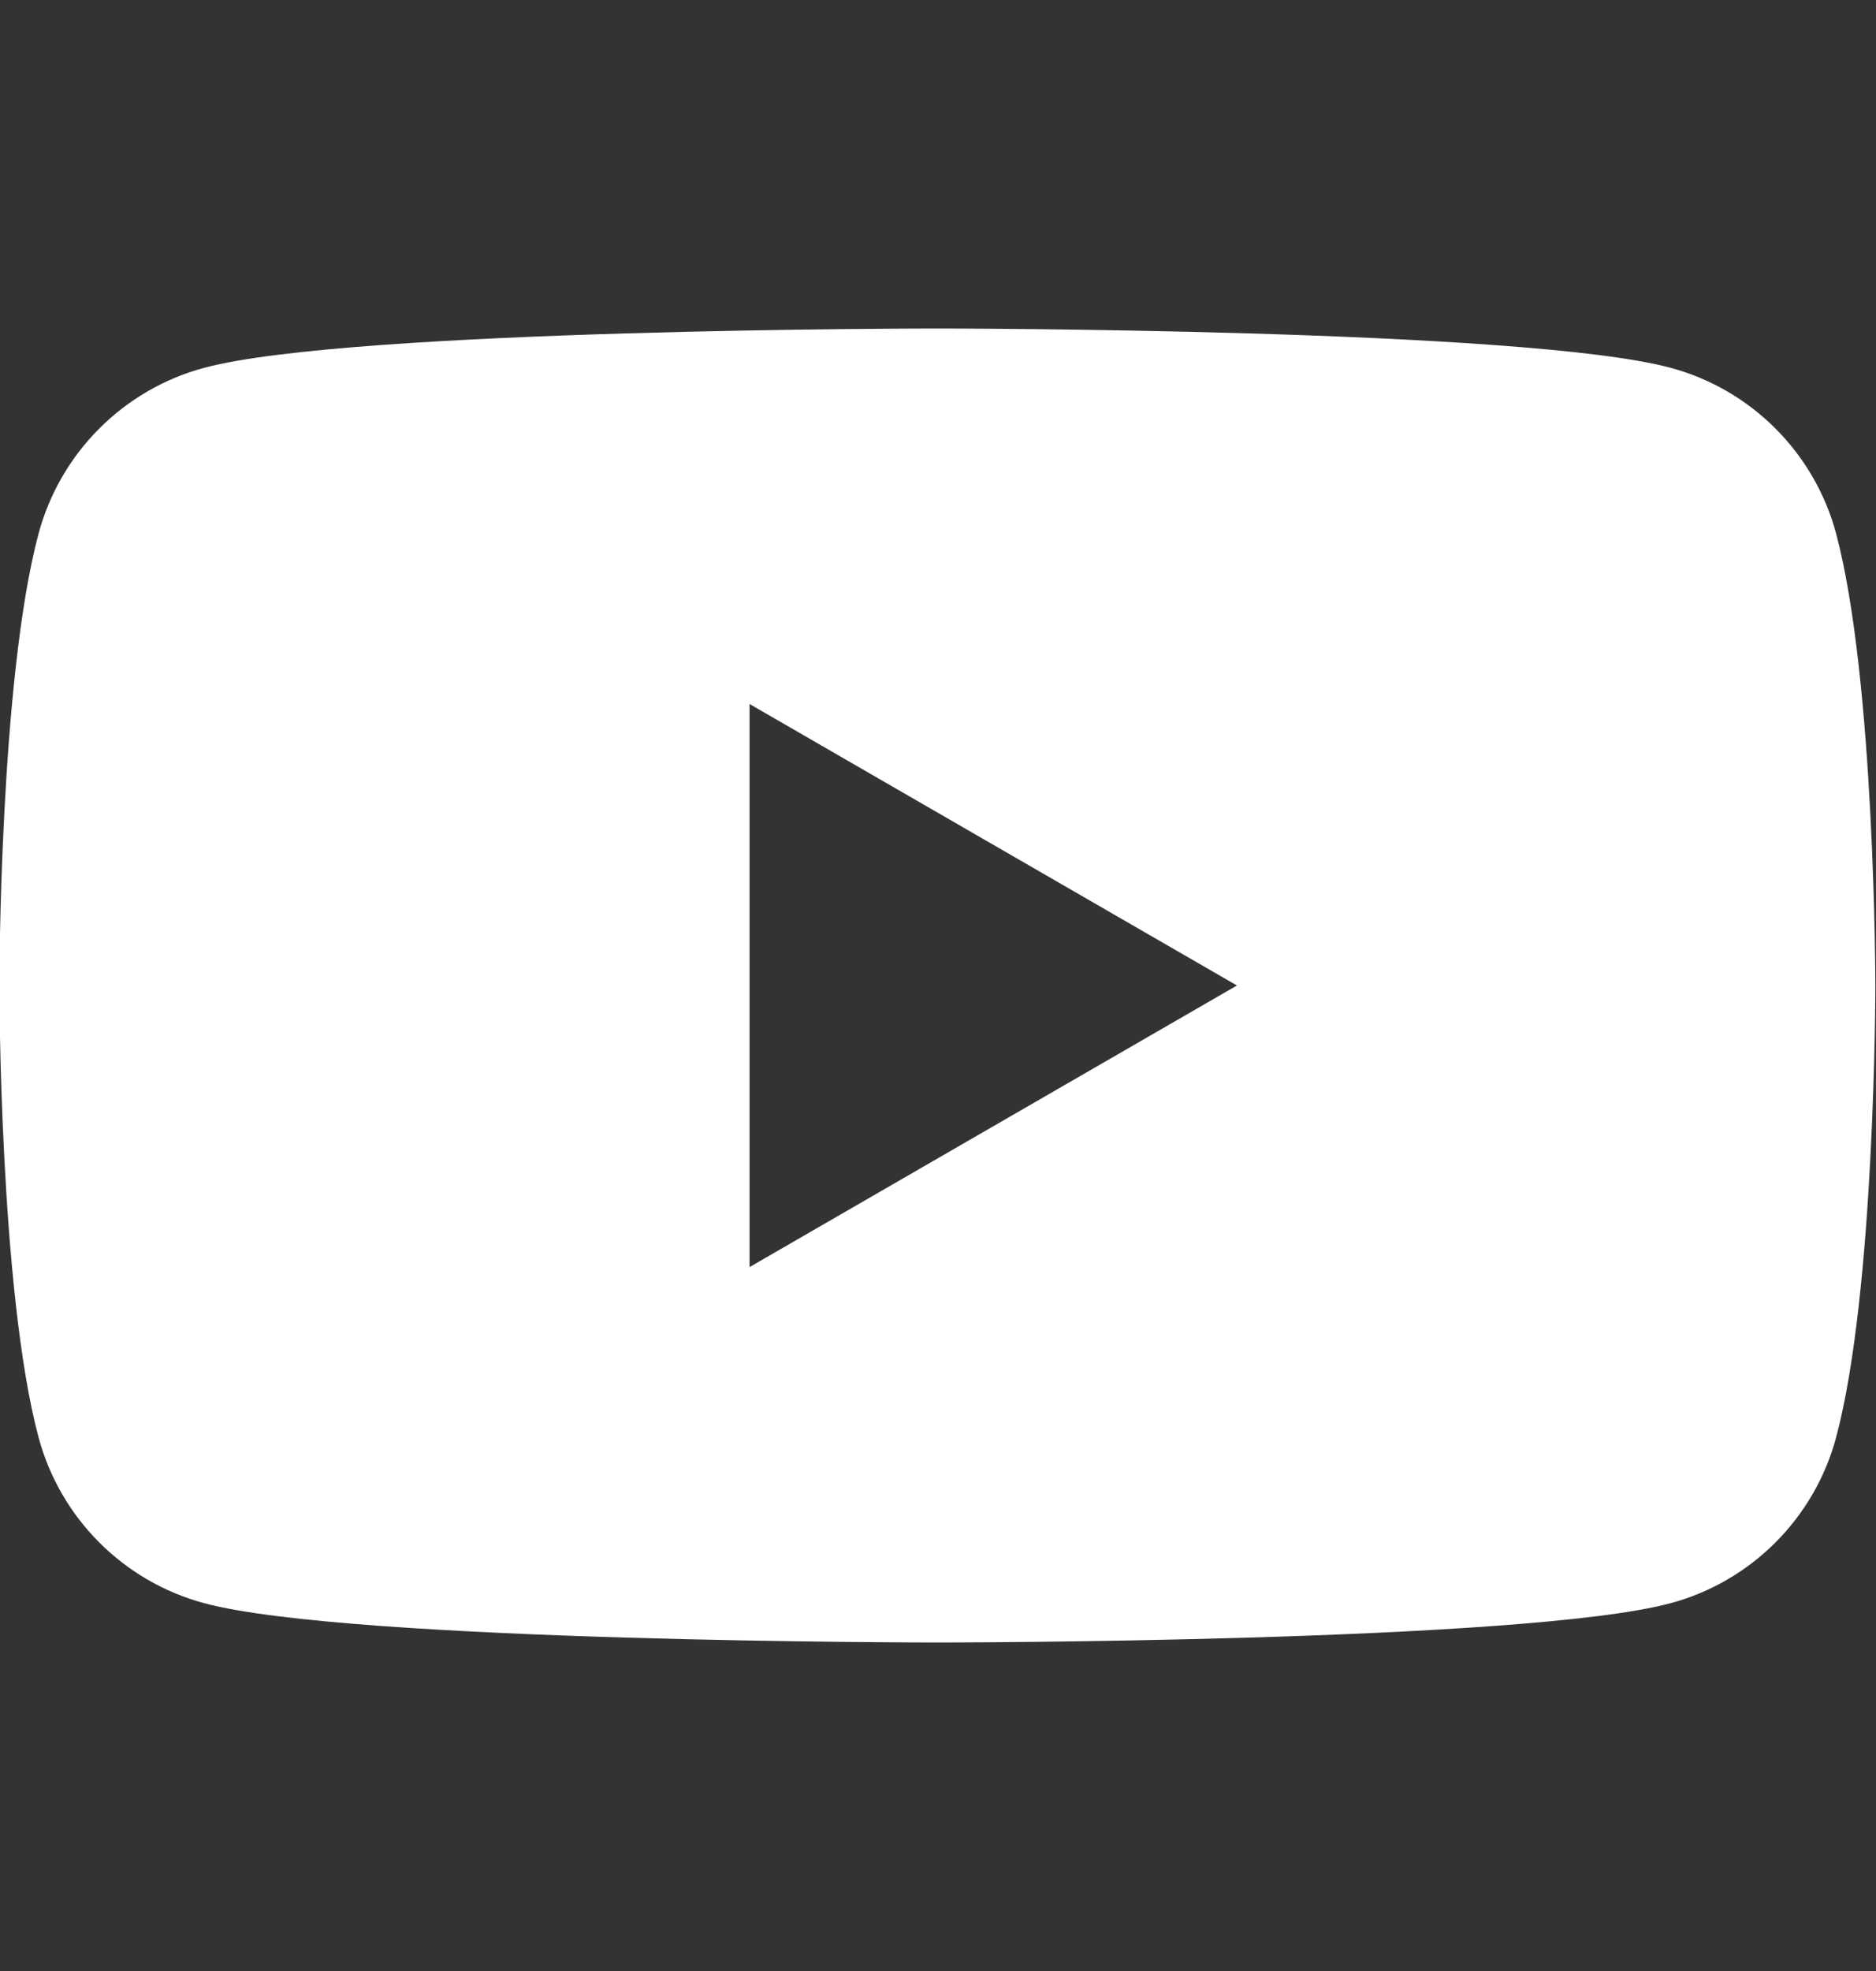 <svg width="20" height="21" viewBox="0 0 20 21" fill="none" xmlns="http://www.w3.org/2000/svg">
<rect x="0" y="0" width="20" height="21" fill="#333333" stroke="none"/>
<path fill-rule="evenodd" clip-rule="evenodd" d="M17.807 3.918C18.668 4.148 19.345 4.825 19.575 5.686C19.991 7.245 19.993 10.5 19.993 10.5C19.993 10.5 19.993 13.755 19.575 15.314C19.345 16.175 18.668 16.852 17.807 17.082C16.248 17.5 9.993 17.5 9.993 17.5C9.993 17.5 3.739 17.5 2.18 17.082C1.318 16.852 0.642 16.175 0.411 15.314C-0.007 13.755 -0.007 10.5 -0.007 10.5C-0.007 10.5 -0.007 7.245 0.411 5.686C0.642 4.825 1.318 4.148 2.18 3.918C3.739 3.5 9.993 3.5 9.993 3.5C9.993 3.5 16.248 3.5 17.807 3.918ZM13.187 10.5L7.991 13.5V7.501L13.187 10.5Z" fill="white"/>
</svg>
